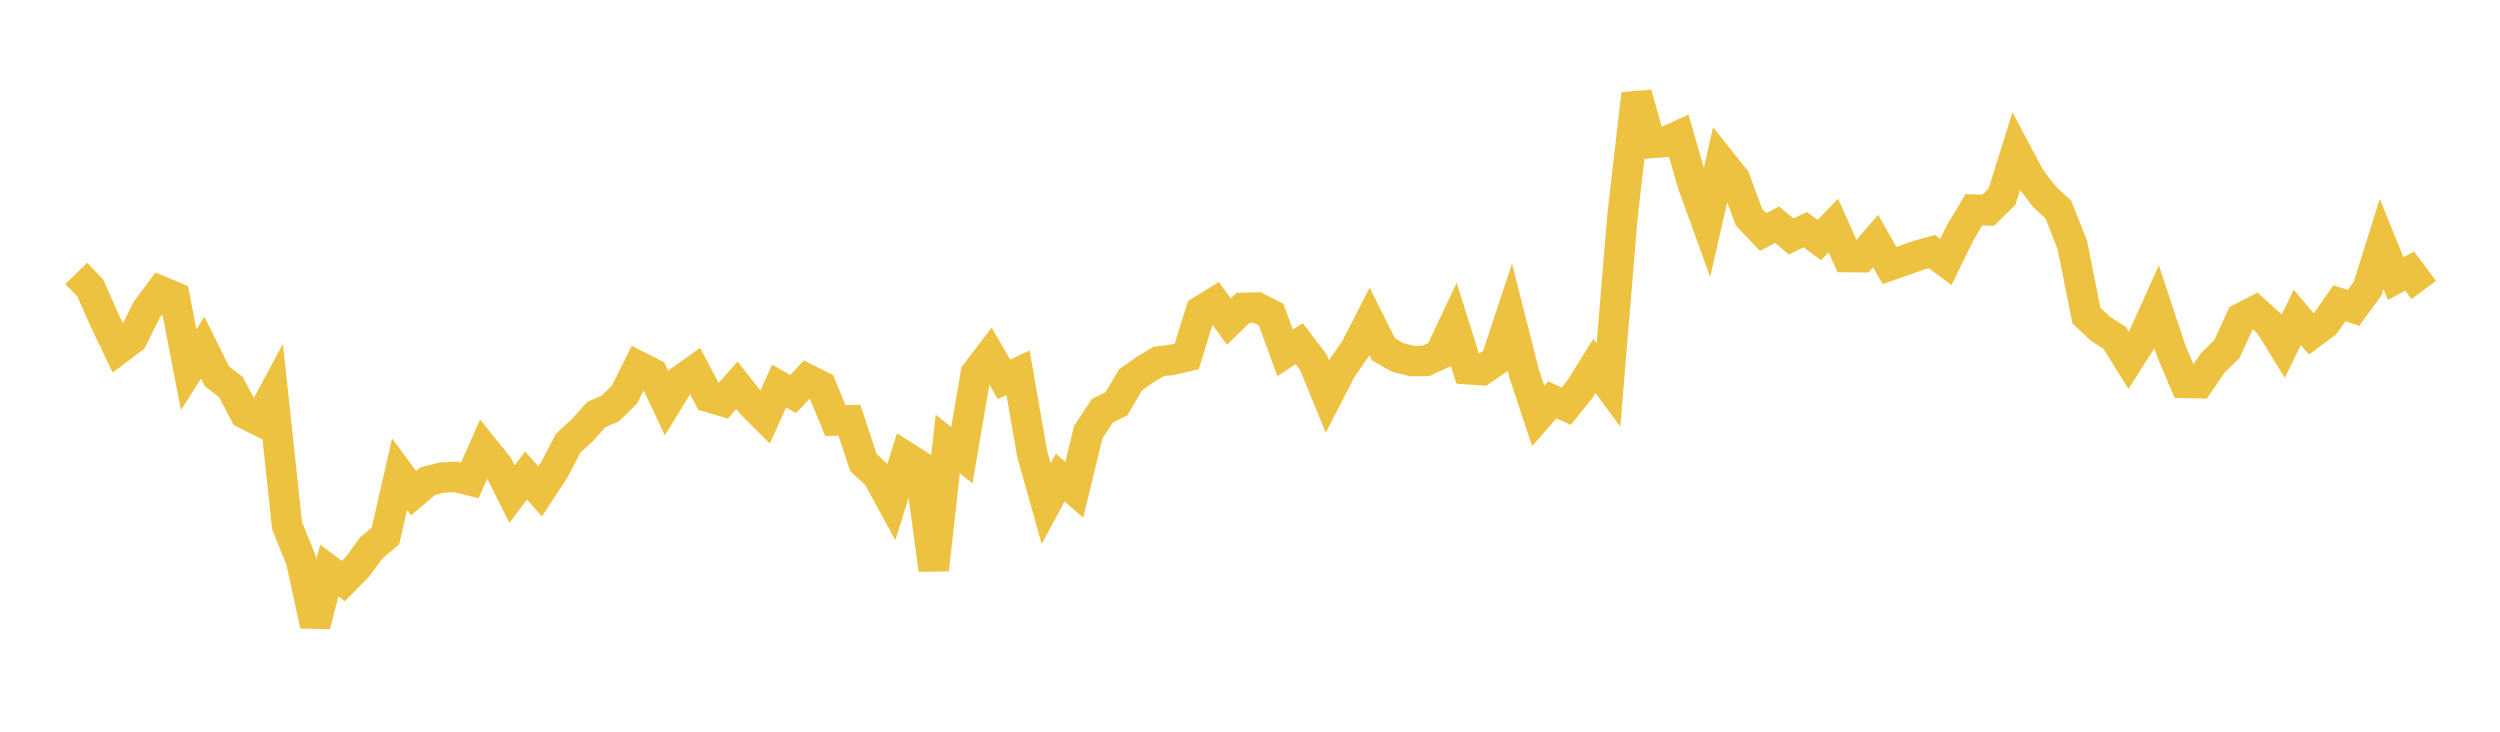 <svg width="164" height="48" xmlns="http://www.w3.org/2000/svg" xmlns:xlink="http://www.w3.org/1999/xlink"><path fill="none" stroke="rgb(237,194,64)" stroke-width="2" d="M5,17.941L5.922,18.891L6.844,20.977L7.766,22.906L8.689,22.212L9.611,20.343L10.533,19.099L11.455,19.484L12.377,24.255L13.299,22.81L14.222,24.674L15.144,25.39L16.066,27.13L16.988,27.595L17.91,25.878L18.832,34.482L19.754,36.772L20.677,41.025L21.599,37.424L22.521,38.12L23.443,37.183L24.365,35.934L25.287,35.158L26.21,31.105L27.132,32.35L28.054,31.569L28.976,31.332L29.898,31.288L30.82,31.511L31.743,29.424L32.665,30.568L33.587,32.416L34.509,31.195L35.431,32.235L36.353,30.833L37.275,29.07L38.198,28.219L39.12,27.196L40.042,26.792L40.964,25.889L41.886,24.032L42.808,24.497L43.731,26.461L44.653,24.953L45.575,24.296L46.497,26.045L47.419,26.32L48.341,25.276L49.263,26.447L50.186,27.368L51.108,25.328L52.03,25.847L52.952,24.87L53.874,25.33L54.796,27.582L55.719,27.564L56.641,30.345L57.563,31.201L58.485,32.893L59.407,29.963L60.329,30.549L61.251,37.377L62.174,29.123L63.096,29.867L64.018,24.491L64.94,23.285L65.862,24.885L66.784,24.45L67.707,29.763L68.629,33.036L69.551,31.335L70.473,32.131L71.395,28.331L72.317,26.948L73.24,26.486L74.162,24.917L75.084,24.269L76.006,23.713L76.928,23.601L77.85,23.378L78.772,20.403L79.695,19.835L80.617,21.096L81.539,20.195L82.461,20.171L83.383,20.638L84.305,23.147L85.228,22.545L86.15,23.75L87.072,26.001L87.994,24.217L88.916,22.877L89.838,21.082L90.76,22.919L91.683,23.445L92.605,23.683L93.527,23.676L94.449,23.252L95.371,21.29L96.293,24.221L97.216,24.285L98.138,23.651L99.06,20.859L99.982,24.501L100.904,27.292L101.826,26.233L102.749,26.644L103.671,25.486L104.593,24.005L105.515,25.254L106.437,14.15L107.359,6.154L108.281,9.383L109.204,9.317L110.126,8.903L111.048,12.09L111.97,14.634L112.892,10.597L113.814,11.752L114.737,14.253L115.659,15.223L116.581,14.738L117.503,15.513L118.425,15.067L119.347,15.748L120.269,14.793L121.192,16.863L122.114,16.874L123.036,15.81L123.958,17.42L124.88,17.097L125.802,16.763L126.725,16.505L127.647,17.185L128.569,15.298L129.491,13.755L130.413,13.798L131.335,12.894L132.257,9.949L133.18,11.684L134.102,12.896L135.024,13.746L135.946,16.077L136.868,20.705L137.79,21.571L138.713,22.152L139.635,23.641L140.557,22.195L141.479,20.152L142.401,22.938L143.323,25.117L144.246,25.138L145.168,23.795L146.09,22.889L147.012,20.876L147.934,20.398L148.856,21.223L149.778,22.716L150.701,20.821L151.623,21.9L152.545,21.213L153.467,19.894L154.389,20.196L155.311,18.944L156.234,16.003L157.156,18.275L158.078,17.788L159,19.022"></path></svg>